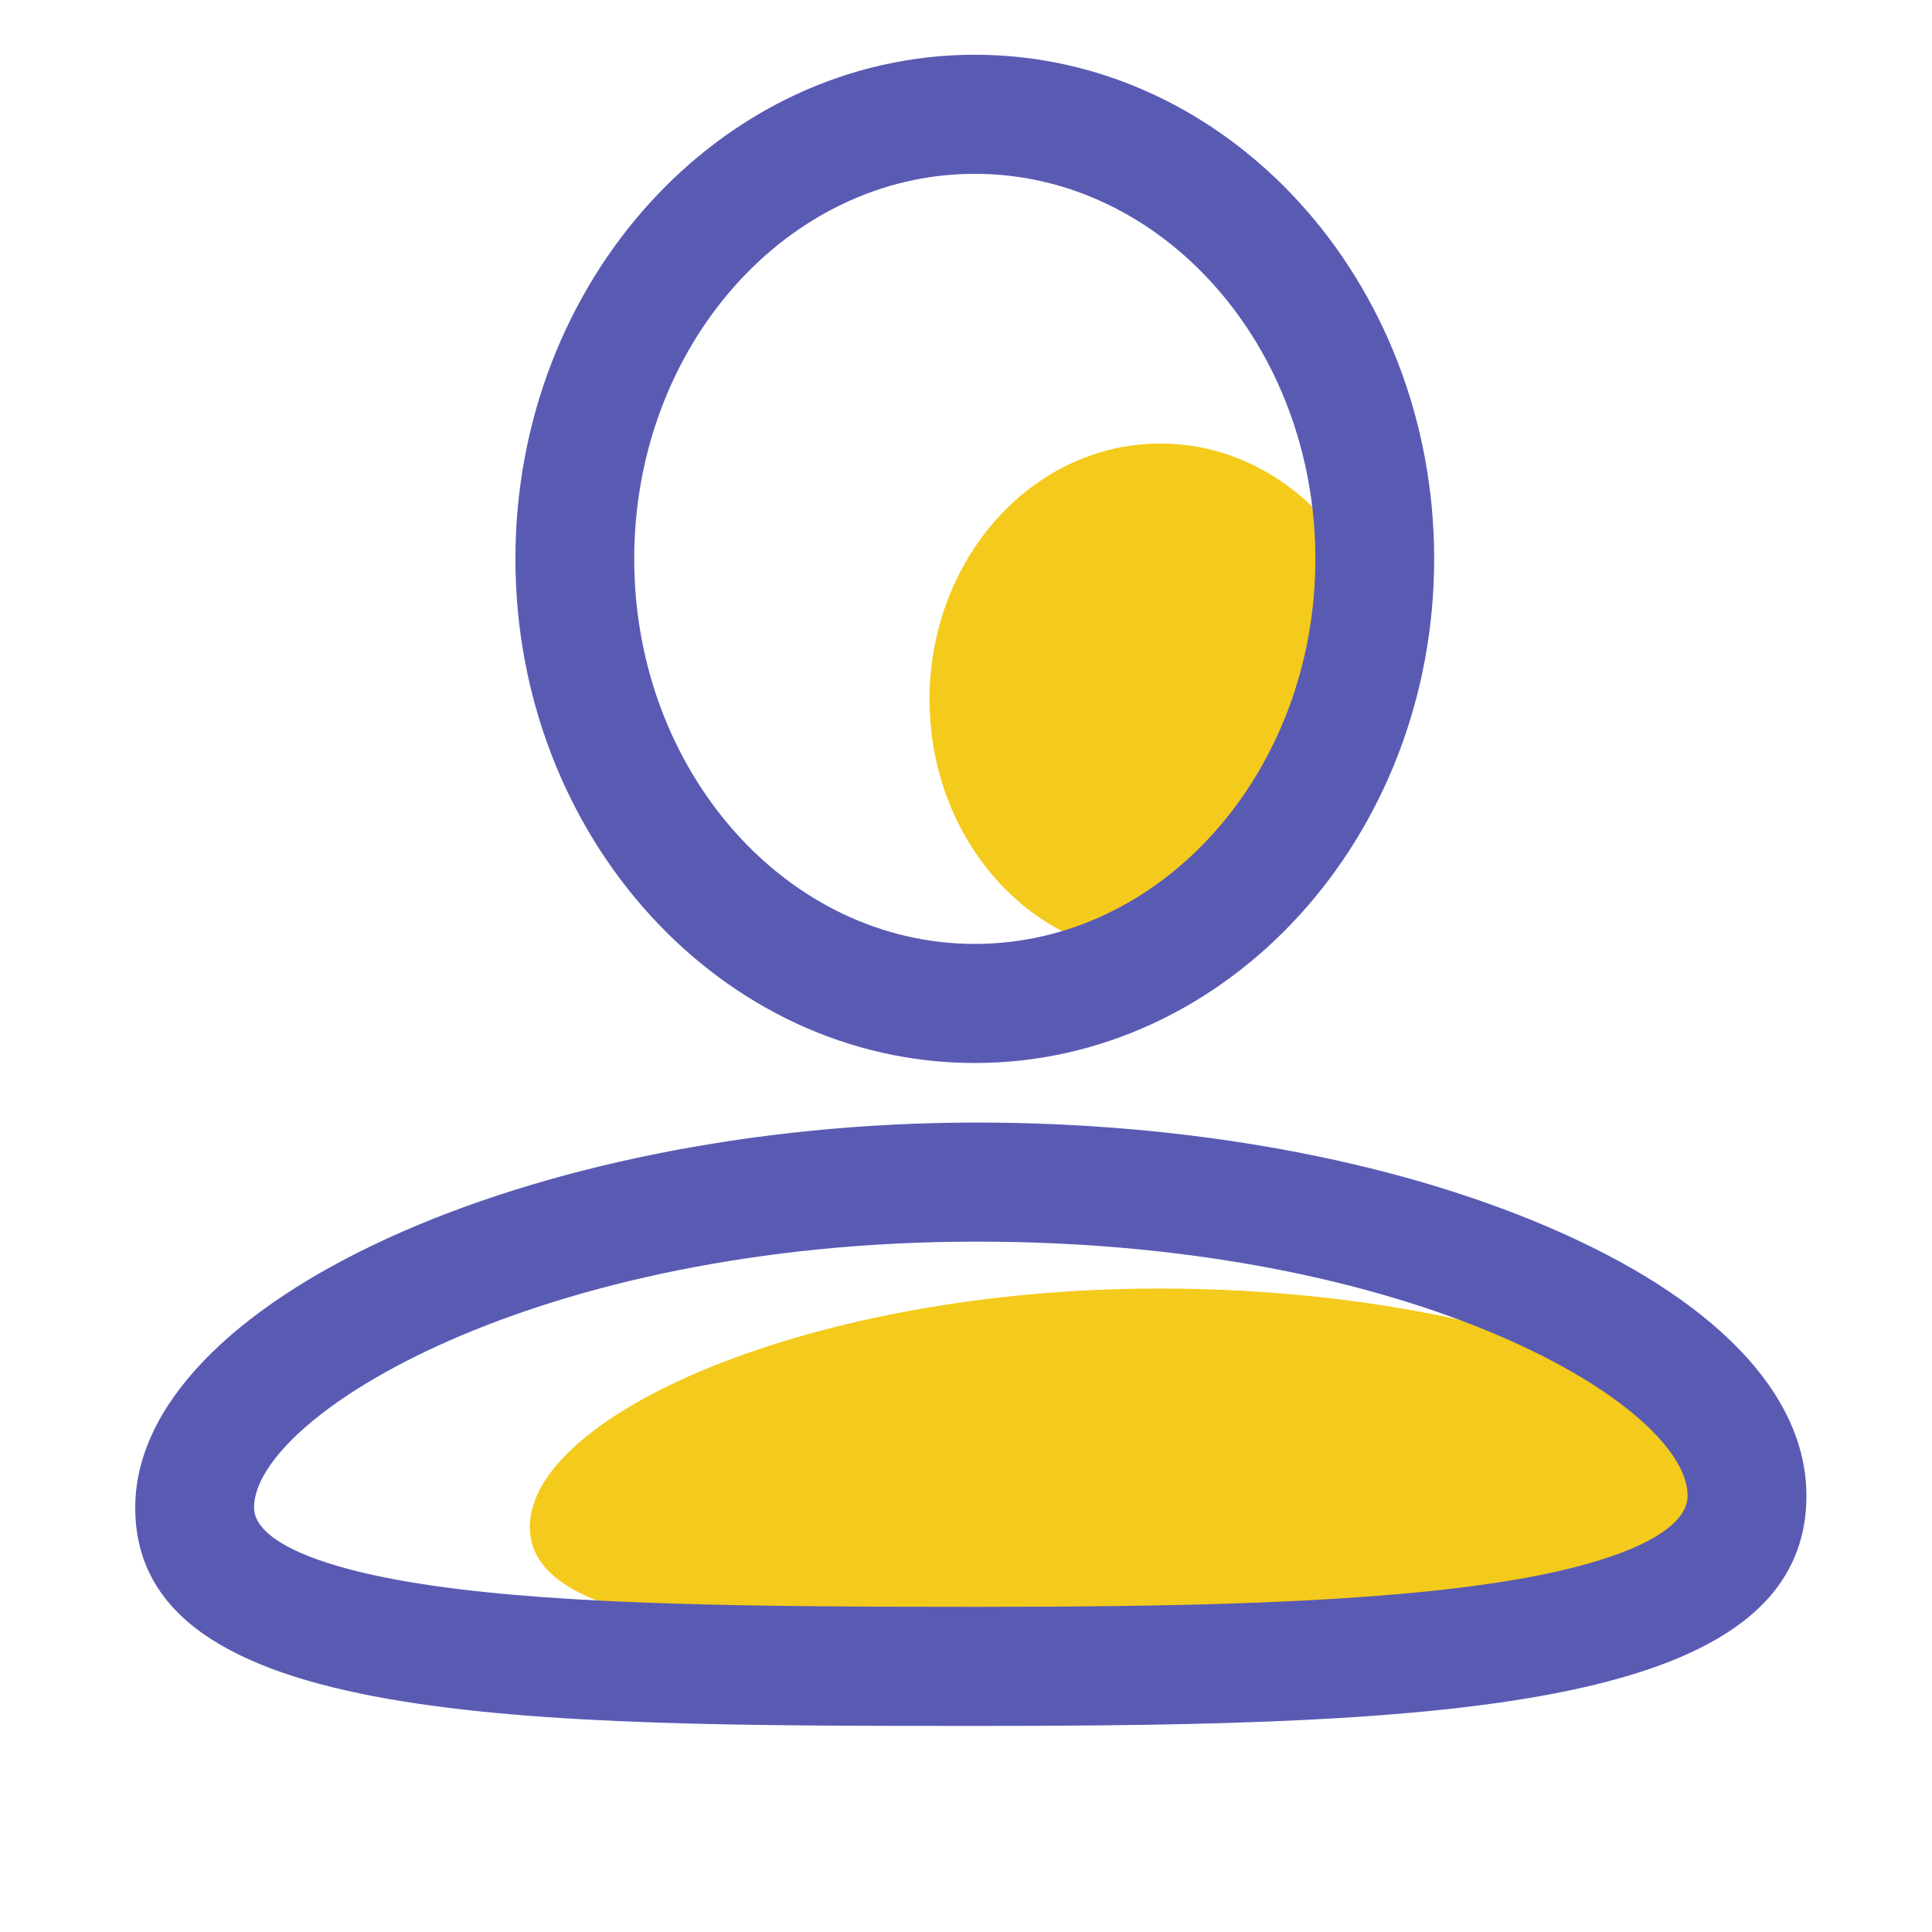 <svg xmlns="http://www.w3.org/2000/svg" viewBox="0 0 1024 1024"><path d="M737.418 370.763c0-74.931-54.784-135.68-122.368-135.68s-122.368 60.744-122.368 135.68 54.784 135.68 122.368 135.68 122.368-60.754 122.368-135.68z m205.445 433.976c0-59.597-144.271-121.784-328.489-121.784s-333.558 66.811-333.558 126.408S430.152 871.023 614.4 871.023s328.463-6.692 328.463-66.289z" fill="#F4CA1C"></path><path d="M516.659 563.413c-134.257 0-243.476-119.864-243.476-267.197S382.403 29.013 516.659 29.013s243.476 119.864 243.476 267.203-109.225 267.197-243.476 267.197z m0-471.281c-99.533 0-180.511 91.551-180.511 204.083s80.978 204.078 180.511 204.078 180.511-91.546 180.511-204.078-80.978-204.083-180.511-204.083zM517.709 914.773C278.374 914.773 71.68 914.773 71.68 799.061c0-108.718 208.425-204.083 446.029-204.083 111.759 0 219.136 19.579 302.326 55.132C908.641 687.957 957.44 738.645 957.44 792.743 957.44 905.788 766.858 914.773 517.709 914.773z m0-256.681c-233.887 0-383.058 92.559-383.058 140.964 0 17.577 34.422 32.65 94.438 41.344 71.798 10.409 173.189 11.264 288.625 11.264 104.095 0 210.637-1.731 284.728-14.29 58.491-9.917 92.032-26.179 92.032-44.621-0.01-47.483-143.048-134.661-376.765-134.661z" fill="#595BB3"></path></svg>